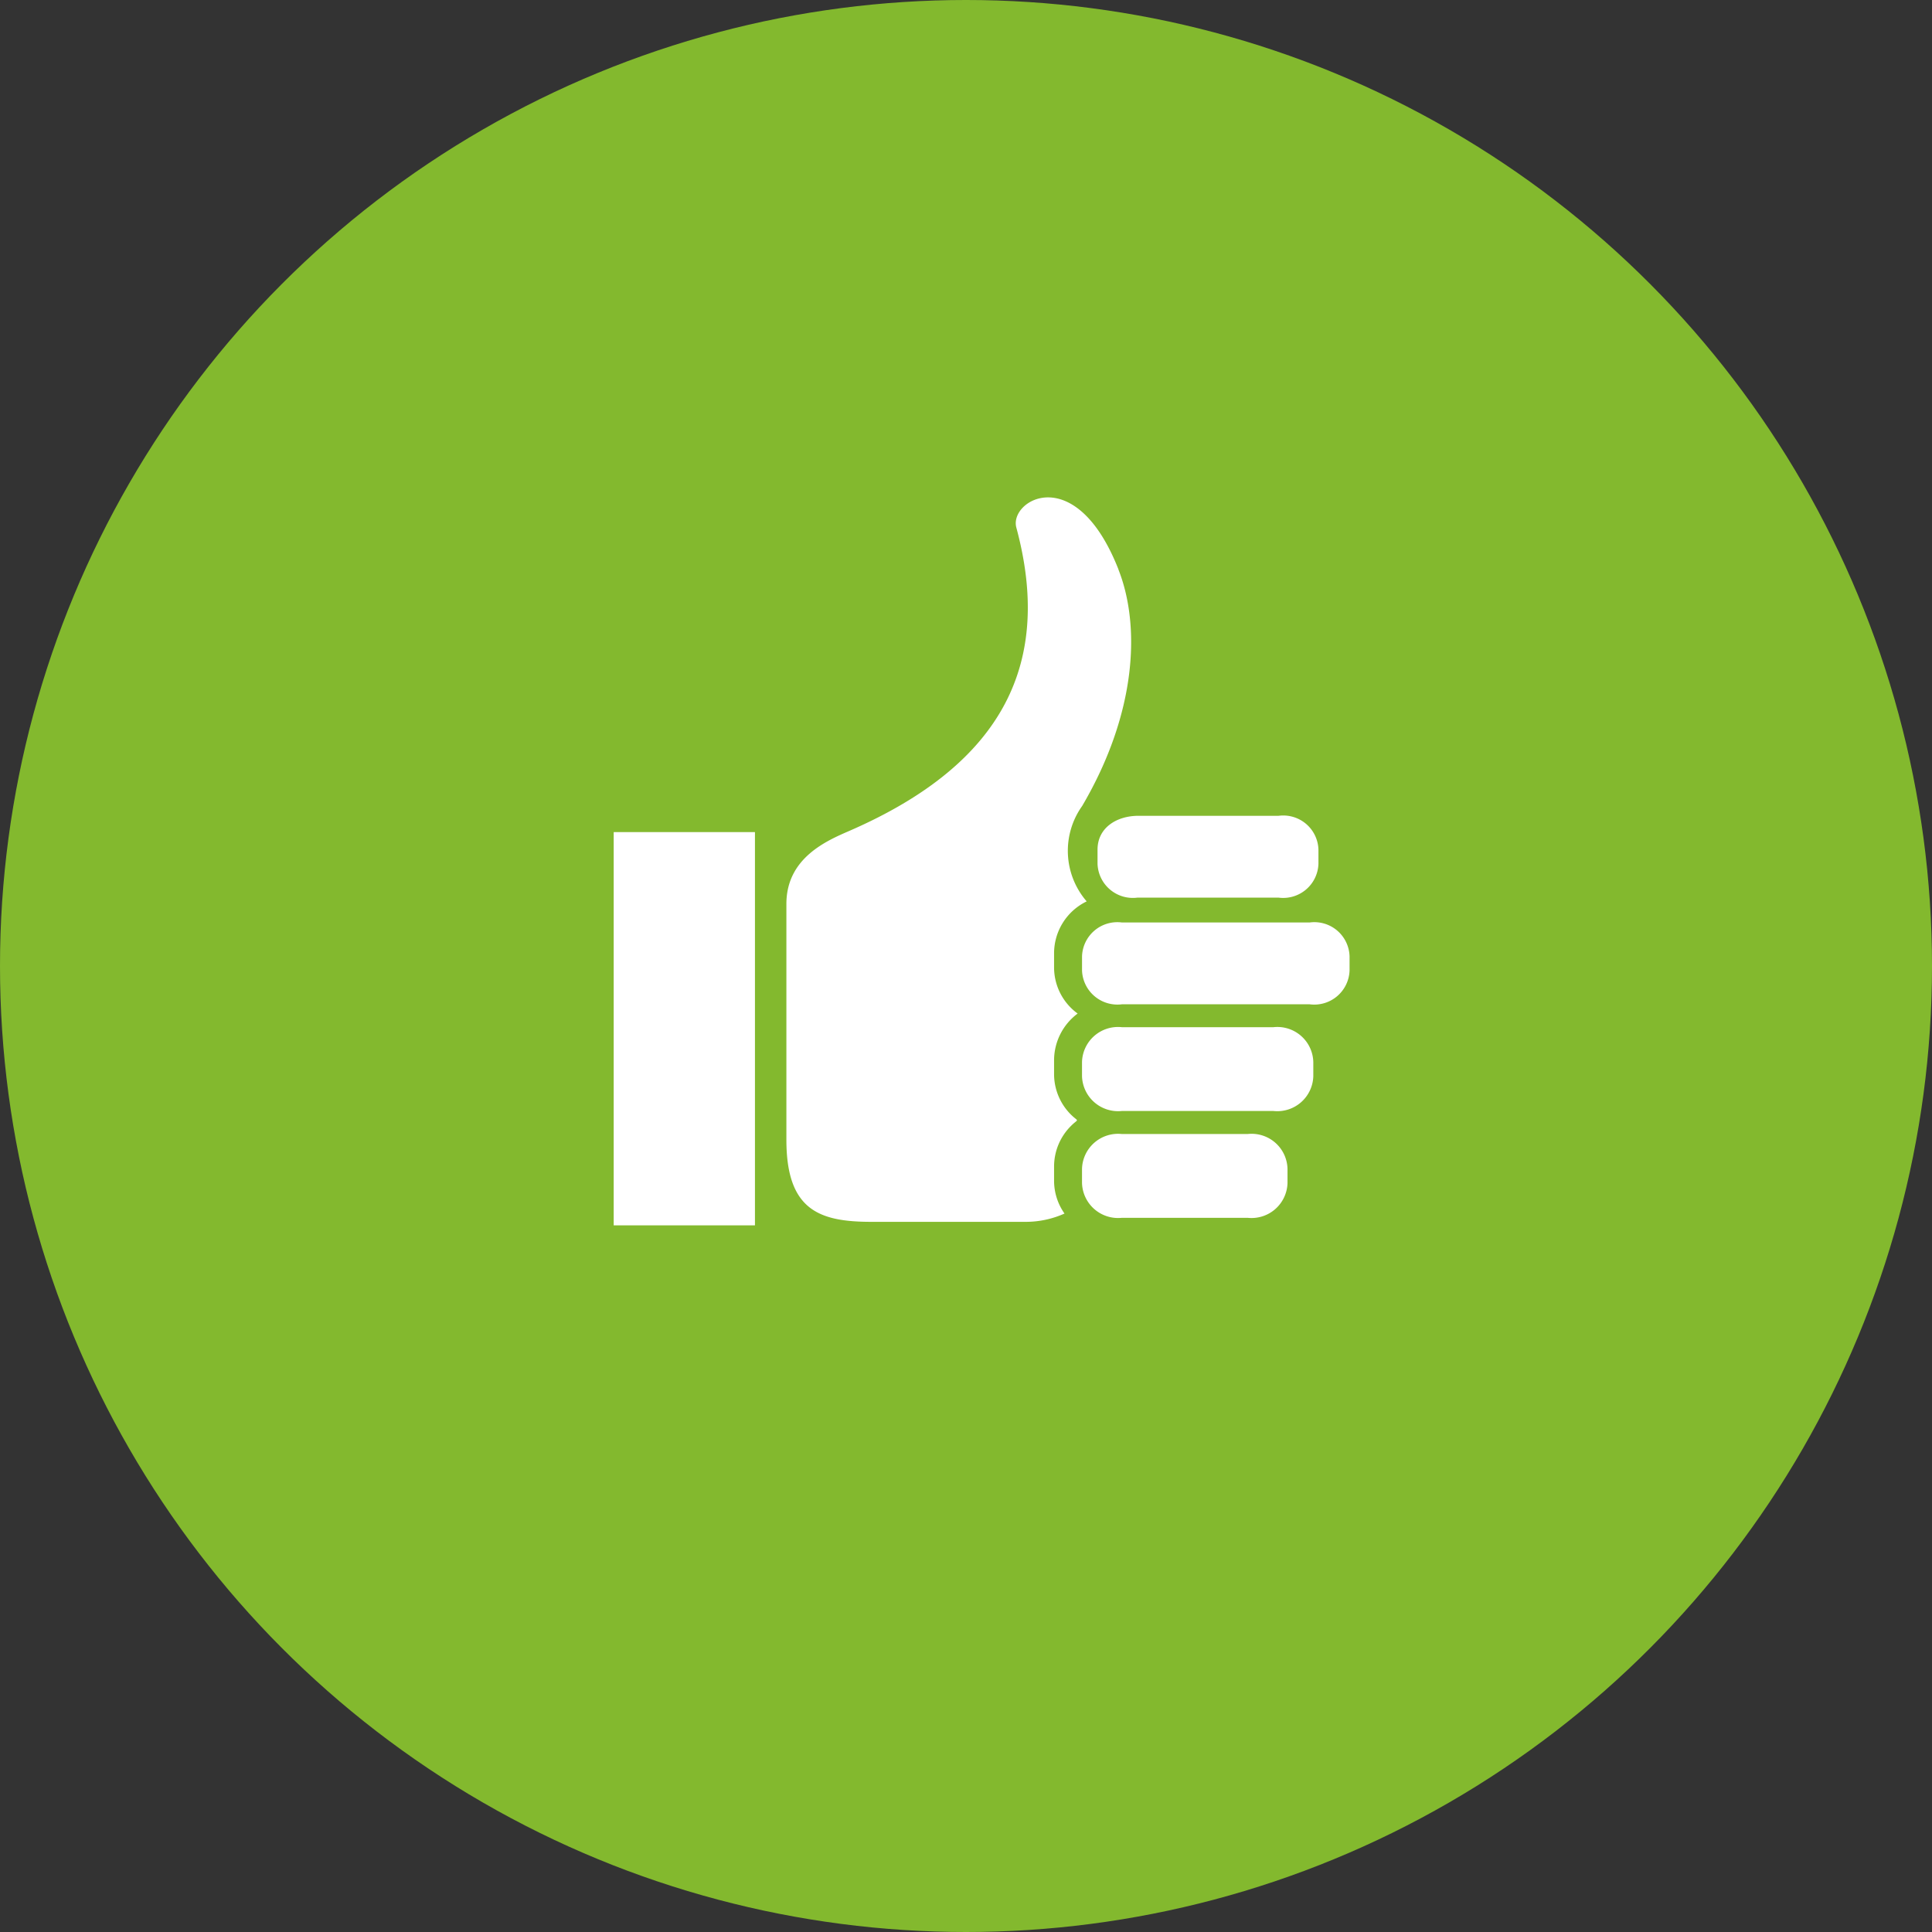 <svg xmlns="http://www.w3.org/2000/svg" width="85" height="85" viewBox="0 0 85 85">
  <rect x="0" y="0" width="85" height="85" fill="#333333" stroke="none"/>
  <g id="Group_440" data-name="Group 440" transform="translate(-456 -4219)">
    <circle id="base" cx="42.5" cy="42.5" r="42.5" transform="translate(456 4219)" fill="#83B92E"/>
    <path id="Path_214" data-name="Path 214" d="M225.04,137.1h-6.168c-.964,0-1.8.529-1.8,1.487v.627a1.555,1.555,0,0,0,1.753,1.486h6.213a1.552,1.552,0,0,0,1.753-1.486v-.627a1.549,1.549,0,0,0-1.753-1.487Zm-29.255.718H202v17.3h-6.215v-17.3Zm22.207-11.56c-1.886-4.788-4.817-3.043-4.493-1.841,1.585,5.872-.474,10.354-7.34,13.344-.982.428-2.776,1.181-2.776,3.217v10.371c0,3.108,1.449,3.615,3.749,3.615h6.779a4.164,4.164,0,0,0,1.708-.365,2.5,2.5,0,0,1-.459-1.444v-.626a2.517,2.517,0,0,1,.742-1.783c.351-.352.352-.152,0-.5a2.516,2.516,0,0,1-.742-1.784v-.625a2.57,2.57,0,0,1,1.037-2.037,2.509,2.509,0,0,1-1.037-2.033v-.626a2.537,2.537,0,0,1,1.435-2.276l-.01-.011a3.4,3.4,0,0,1-.188-4.188c2.418-4.119,2.563-7.944,1.595-10.4Zm5.685,24.842h-5.534a1.586,1.586,0,0,0-1.754,1.531v.626a1.588,1.588,0,0,0,1.754,1.53h5.534a1.584,1.584,0,0,0,1.753-1.53v-.626a1.581,1.581,0,0,0-1.753-1.531Zm1.134-4.7h-6.668a1.585,1.585,0,0,0-1.754,1.531v.626a1.588,1.588,0,0,0,1.754,1.53h6.668a1.585,1.585,0,0,0,1.754-1.53v-.626a1.582,1.582,0,0,0-1.754-1.531Zm1.595-4.607h-8.262a1.554,1.554,0,0,0-1.754,1.487v.627a1.558,1.558,0,0,0,1.754,1.486h8.262a1.553,1.553,0,0,0,1.754-1.486v-.627a1.55,1.55,0,0,0-1.754-1.487Z" transform="translate(287.215 4117.792)" fill="#fff" fill-rule="evenodd"/>
  </g>
</svg>
